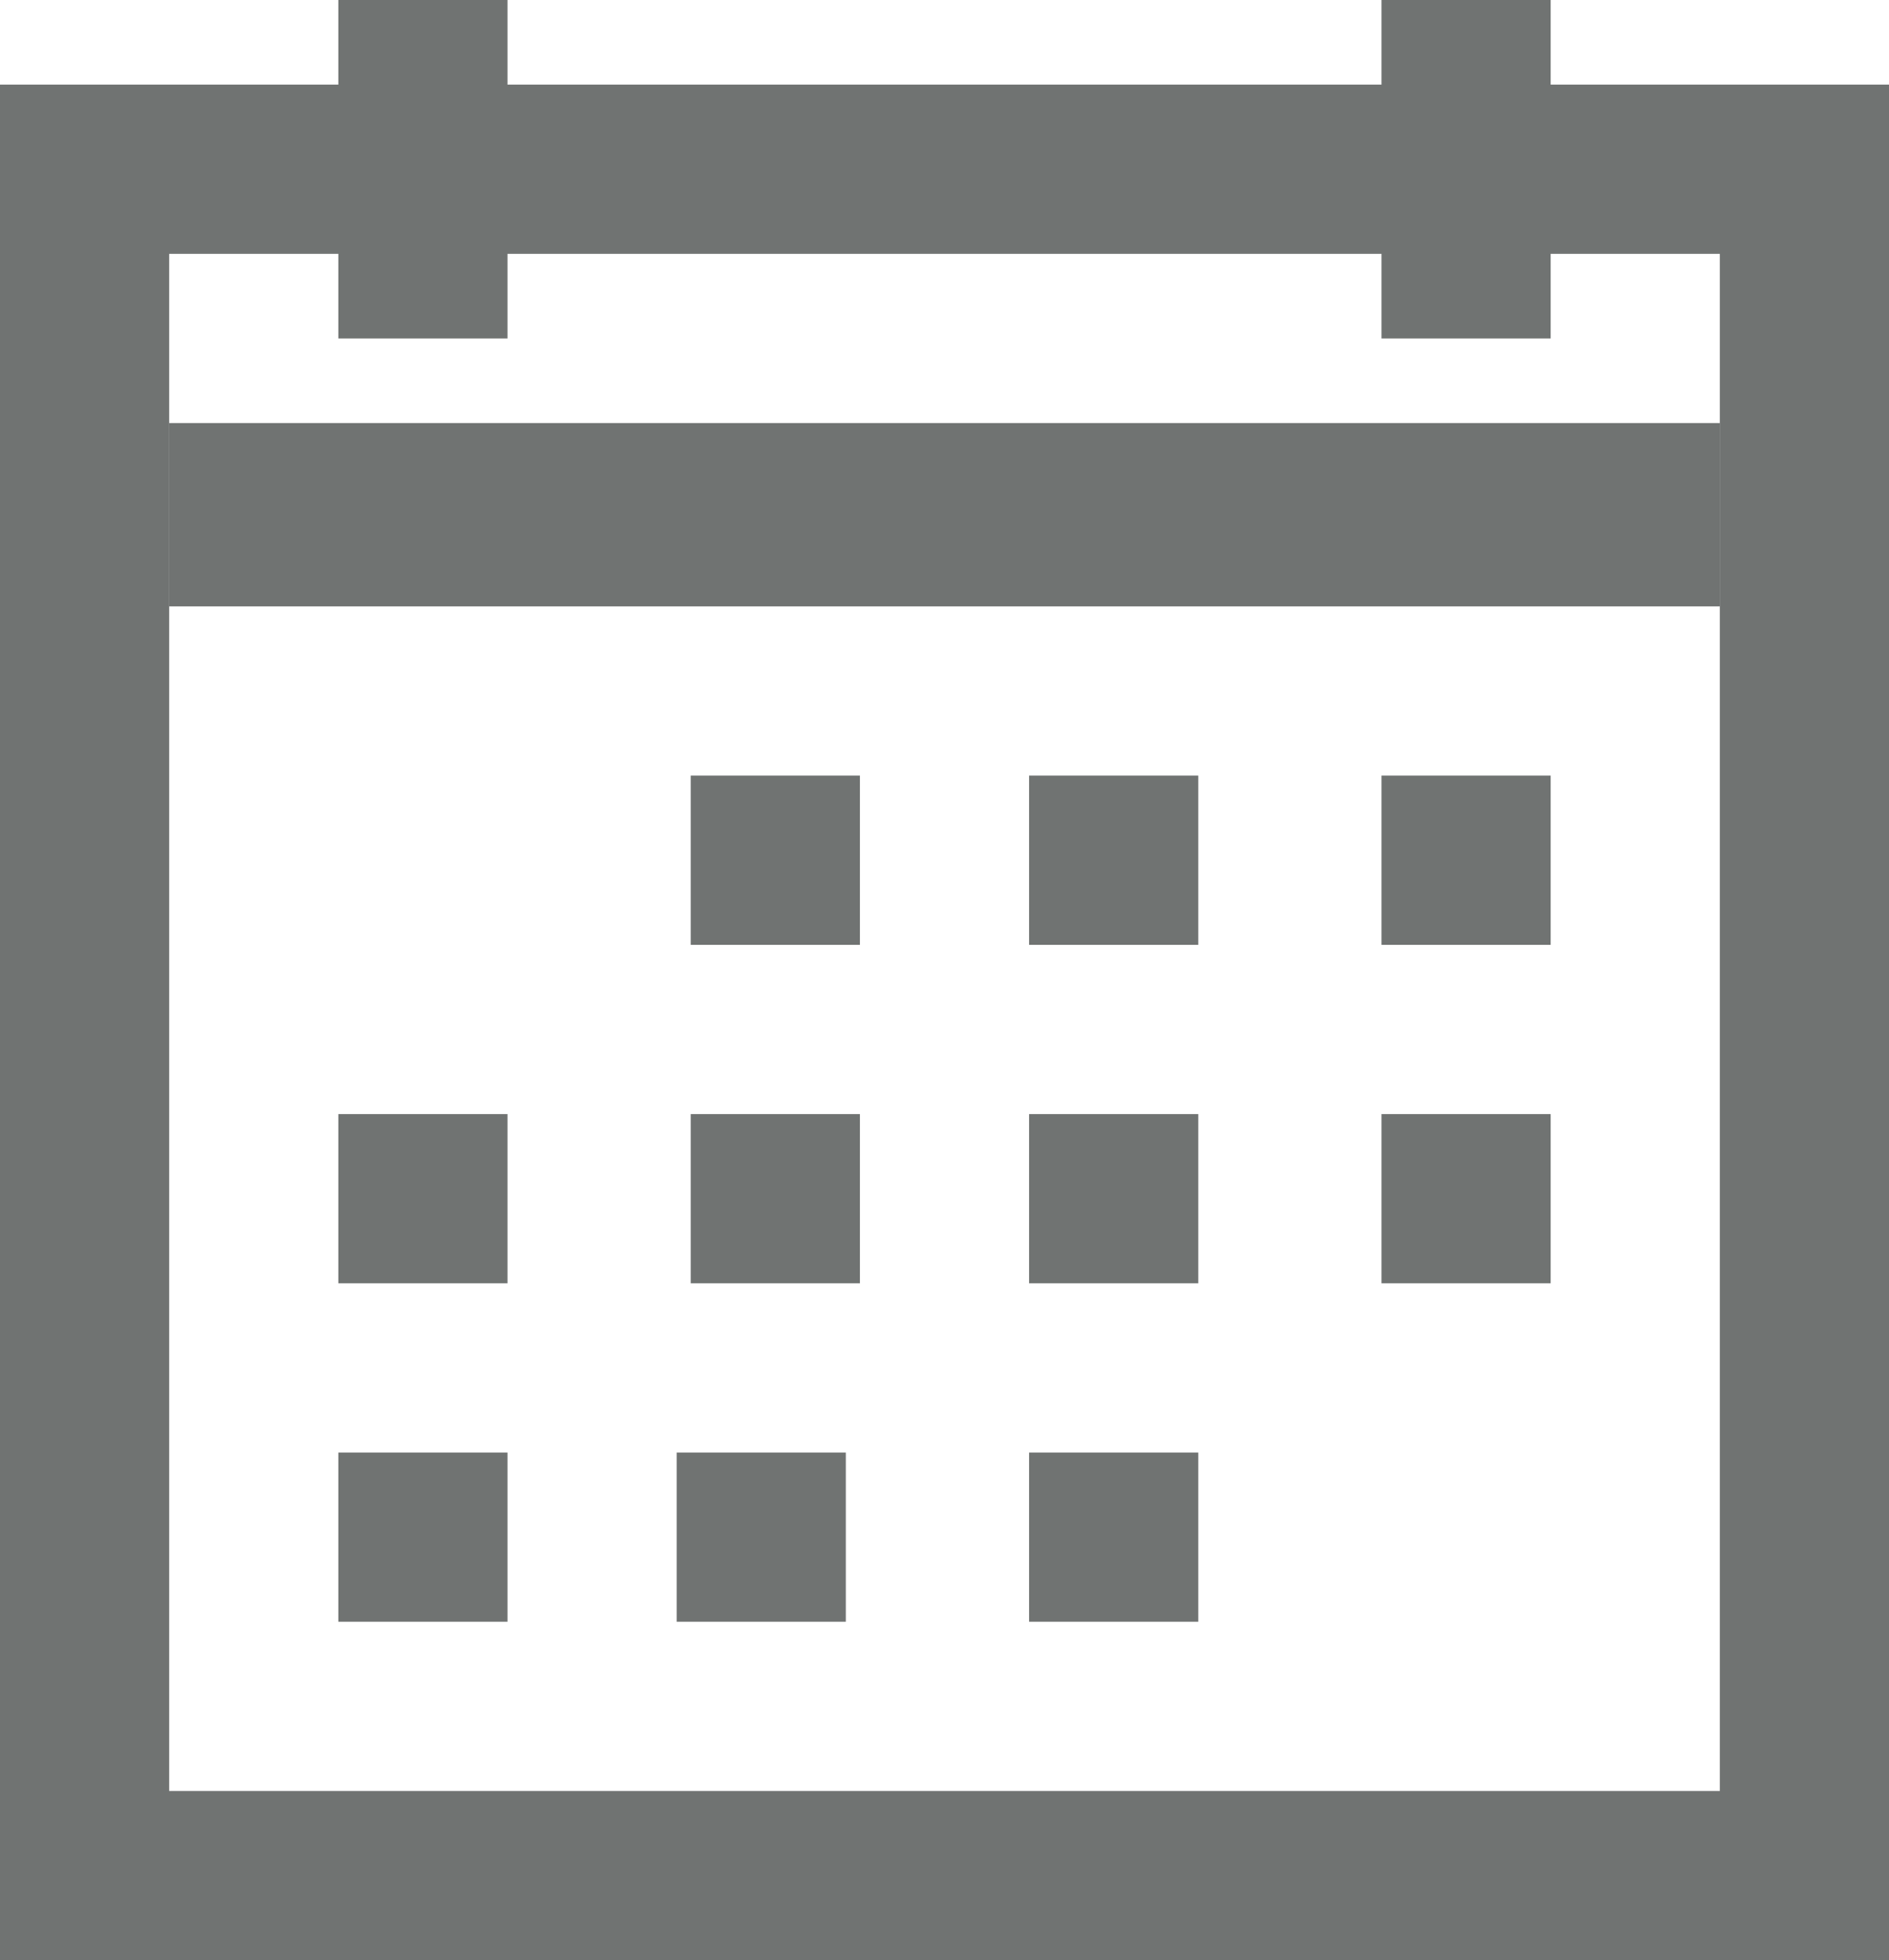 <svg width="134" height="139" viewBox="0 0 134 139" fill="none" xmlns="http://www.w3.org/2000/svg">
<rect x="6" y="12" width="122" height="121" stroke="#707372" stroke-width="12"/>
<rect x="12" y="30" width="110" height="13" fill="#707372"/>
<rect x="49" y="55" width="12" height="12" fill="#707372"/>
<rect x="73" y="55" width="12" height="12" fill="#707372"/>
<rect x="98" y="55" width="12" height="12" fill="#707372"/>
<rect x="49" y="79" width="12" height="12" fill="#707372"/>
<rect x="24" y="79" width="12" height="12" fill="#707372"/>
<rect x="24" width="12" height="24" fill="#707372"/>
<rect x="98" width="12" height="24" fill="#707372"/>
<rect x="73" y="79" width="12" height="12" fill="#707372"/>
<rect x="98" y="79" width="12" height="12" fill="#707372"/>
<rect x="24" y="103" width="12" height="12" fill="#707372"/>
<rect x="48" y="103" width="12" height="12" fill="#707372"/>
<rect x="73" y="103" width="12" height="12" fill="#707372"/>
</svg>